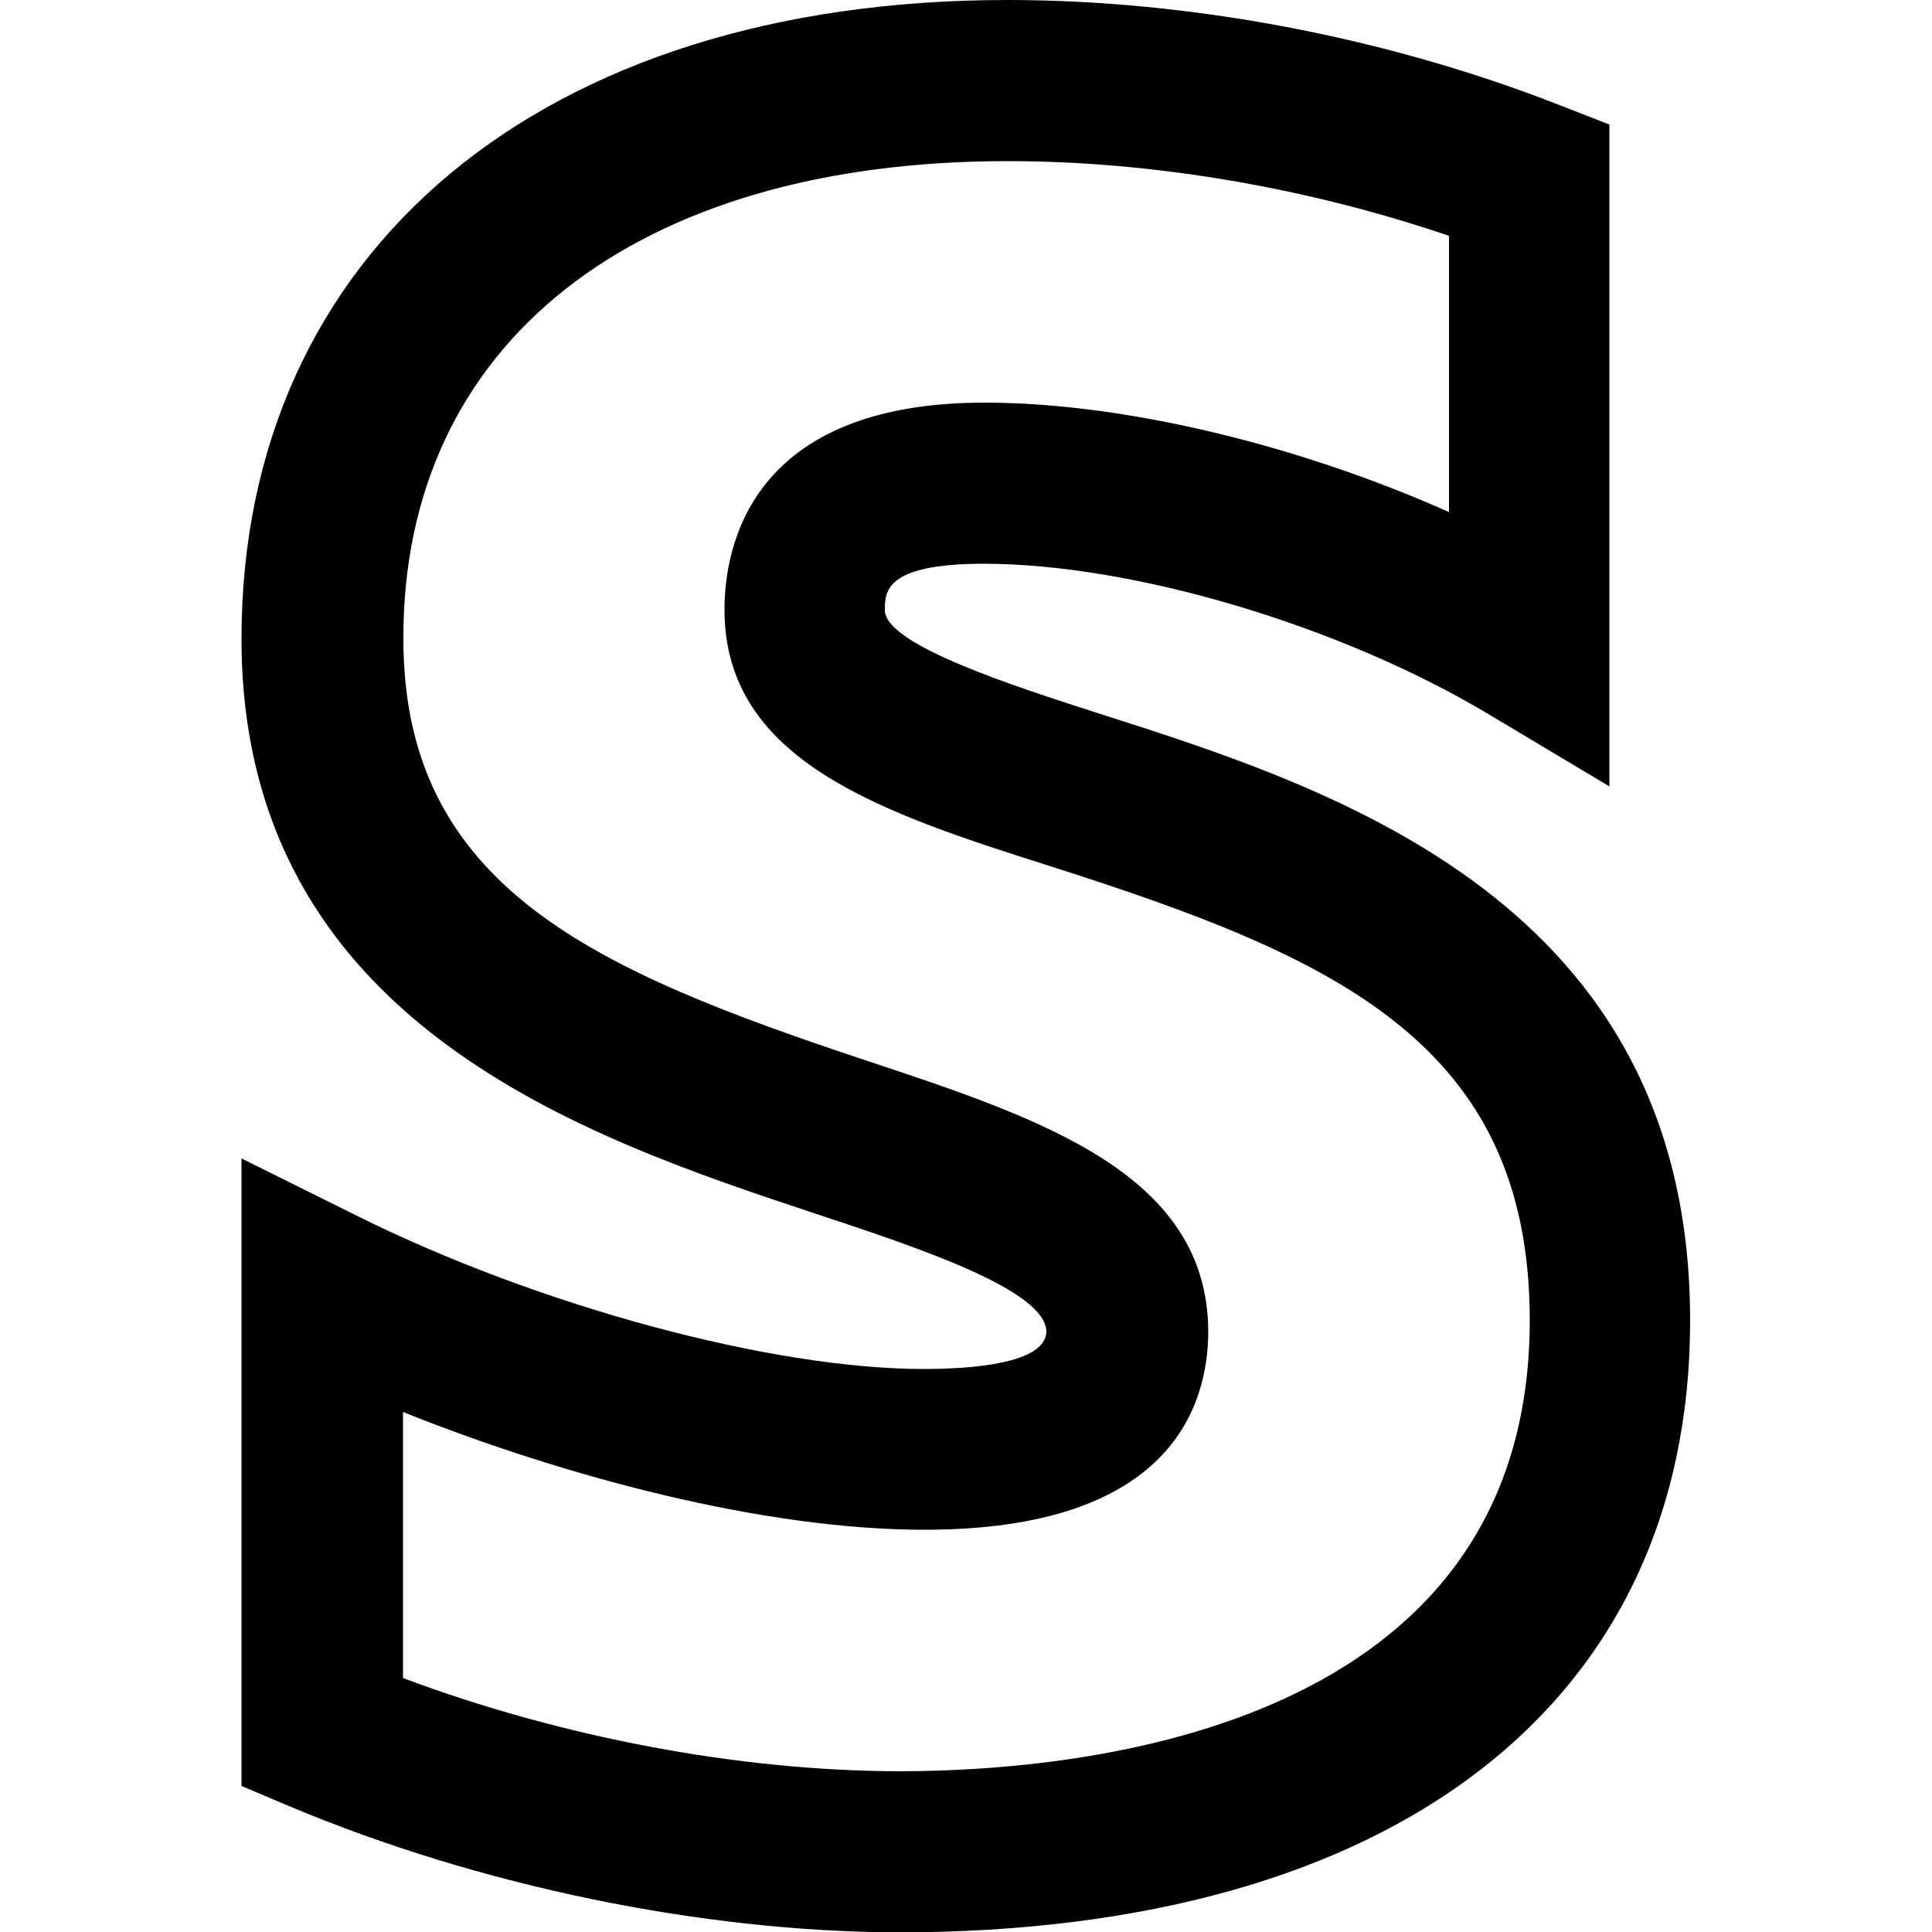 <?xml version="1.0" encoding="utf-8"?>
<!-- Generator: Adobe Illustrator 21.0.0, SVG Export Plug-In . SVG Version: 6.00 Build 0)  -->
<svg version="1.1" id="Layer_1" xmlns="http://www.w3.org/2000/svg" xmlns:xlink="http://www.w3.org/1999/xlink" x="0px" y="0px"
	 viewBox="0 0 512 512" style="enable-background:new 0 0 512 512;" xml:space="preserve">
<g>
	<path d="M267,0C143.7,0,64,66.4,64,169.3c0,101.8,91.5,132.2,152,152.3c27.2,9,61.1,20.2,61.3,31.3c-0.2,8.6-20.4,9.9-32.5,9.9
		c-40.2,0-101.9-16.6-150-40.5L64,307v166.3l13,5.5c50.1,21,108.7,33.1,160.9,33.3c131.5,0,210-60.6,210-162.1
		c0-110.8-94-140.9-156.3-160.8c-22.7-7.3-57.1-18.3-57.1-27.5c0-4.9,0-12.3,26.2-12.3c39.4,0,94.3,16.3,133.5,39.7l32.3,19.3V33
		l-13.6-5.3C367.1,9.8,315.2,0,267,0z M267,42.7c38.4,0,79.4,7,117,19.8v73.2c-40.2-17.9-86.3-29-123.1-29
		c-62.2,0-68.9,38.4-68.9,54.9c0,40.3,42.1,53.9,86.8,68.1c74.1,23.7,126.6,46.2,126.6,120.2c0,107.8-117.1,119.5-167.3,119.5
		c-42.3-0.1-89.4-9-131.3-24.7v-70.5c42.5,17,95.3,31.2,138.2,31.2c65.2,0,75.1-32.7,75.2-52.4v-0.1v-0.1
		c-0.2-41.7-44.1-56.3-90.5-71.7c-71.9-23.9-122.8-45.8-122.8-111.8C106.7,91.1,168.1,42.7,267,42.7z"/>
</g>
</svg>
